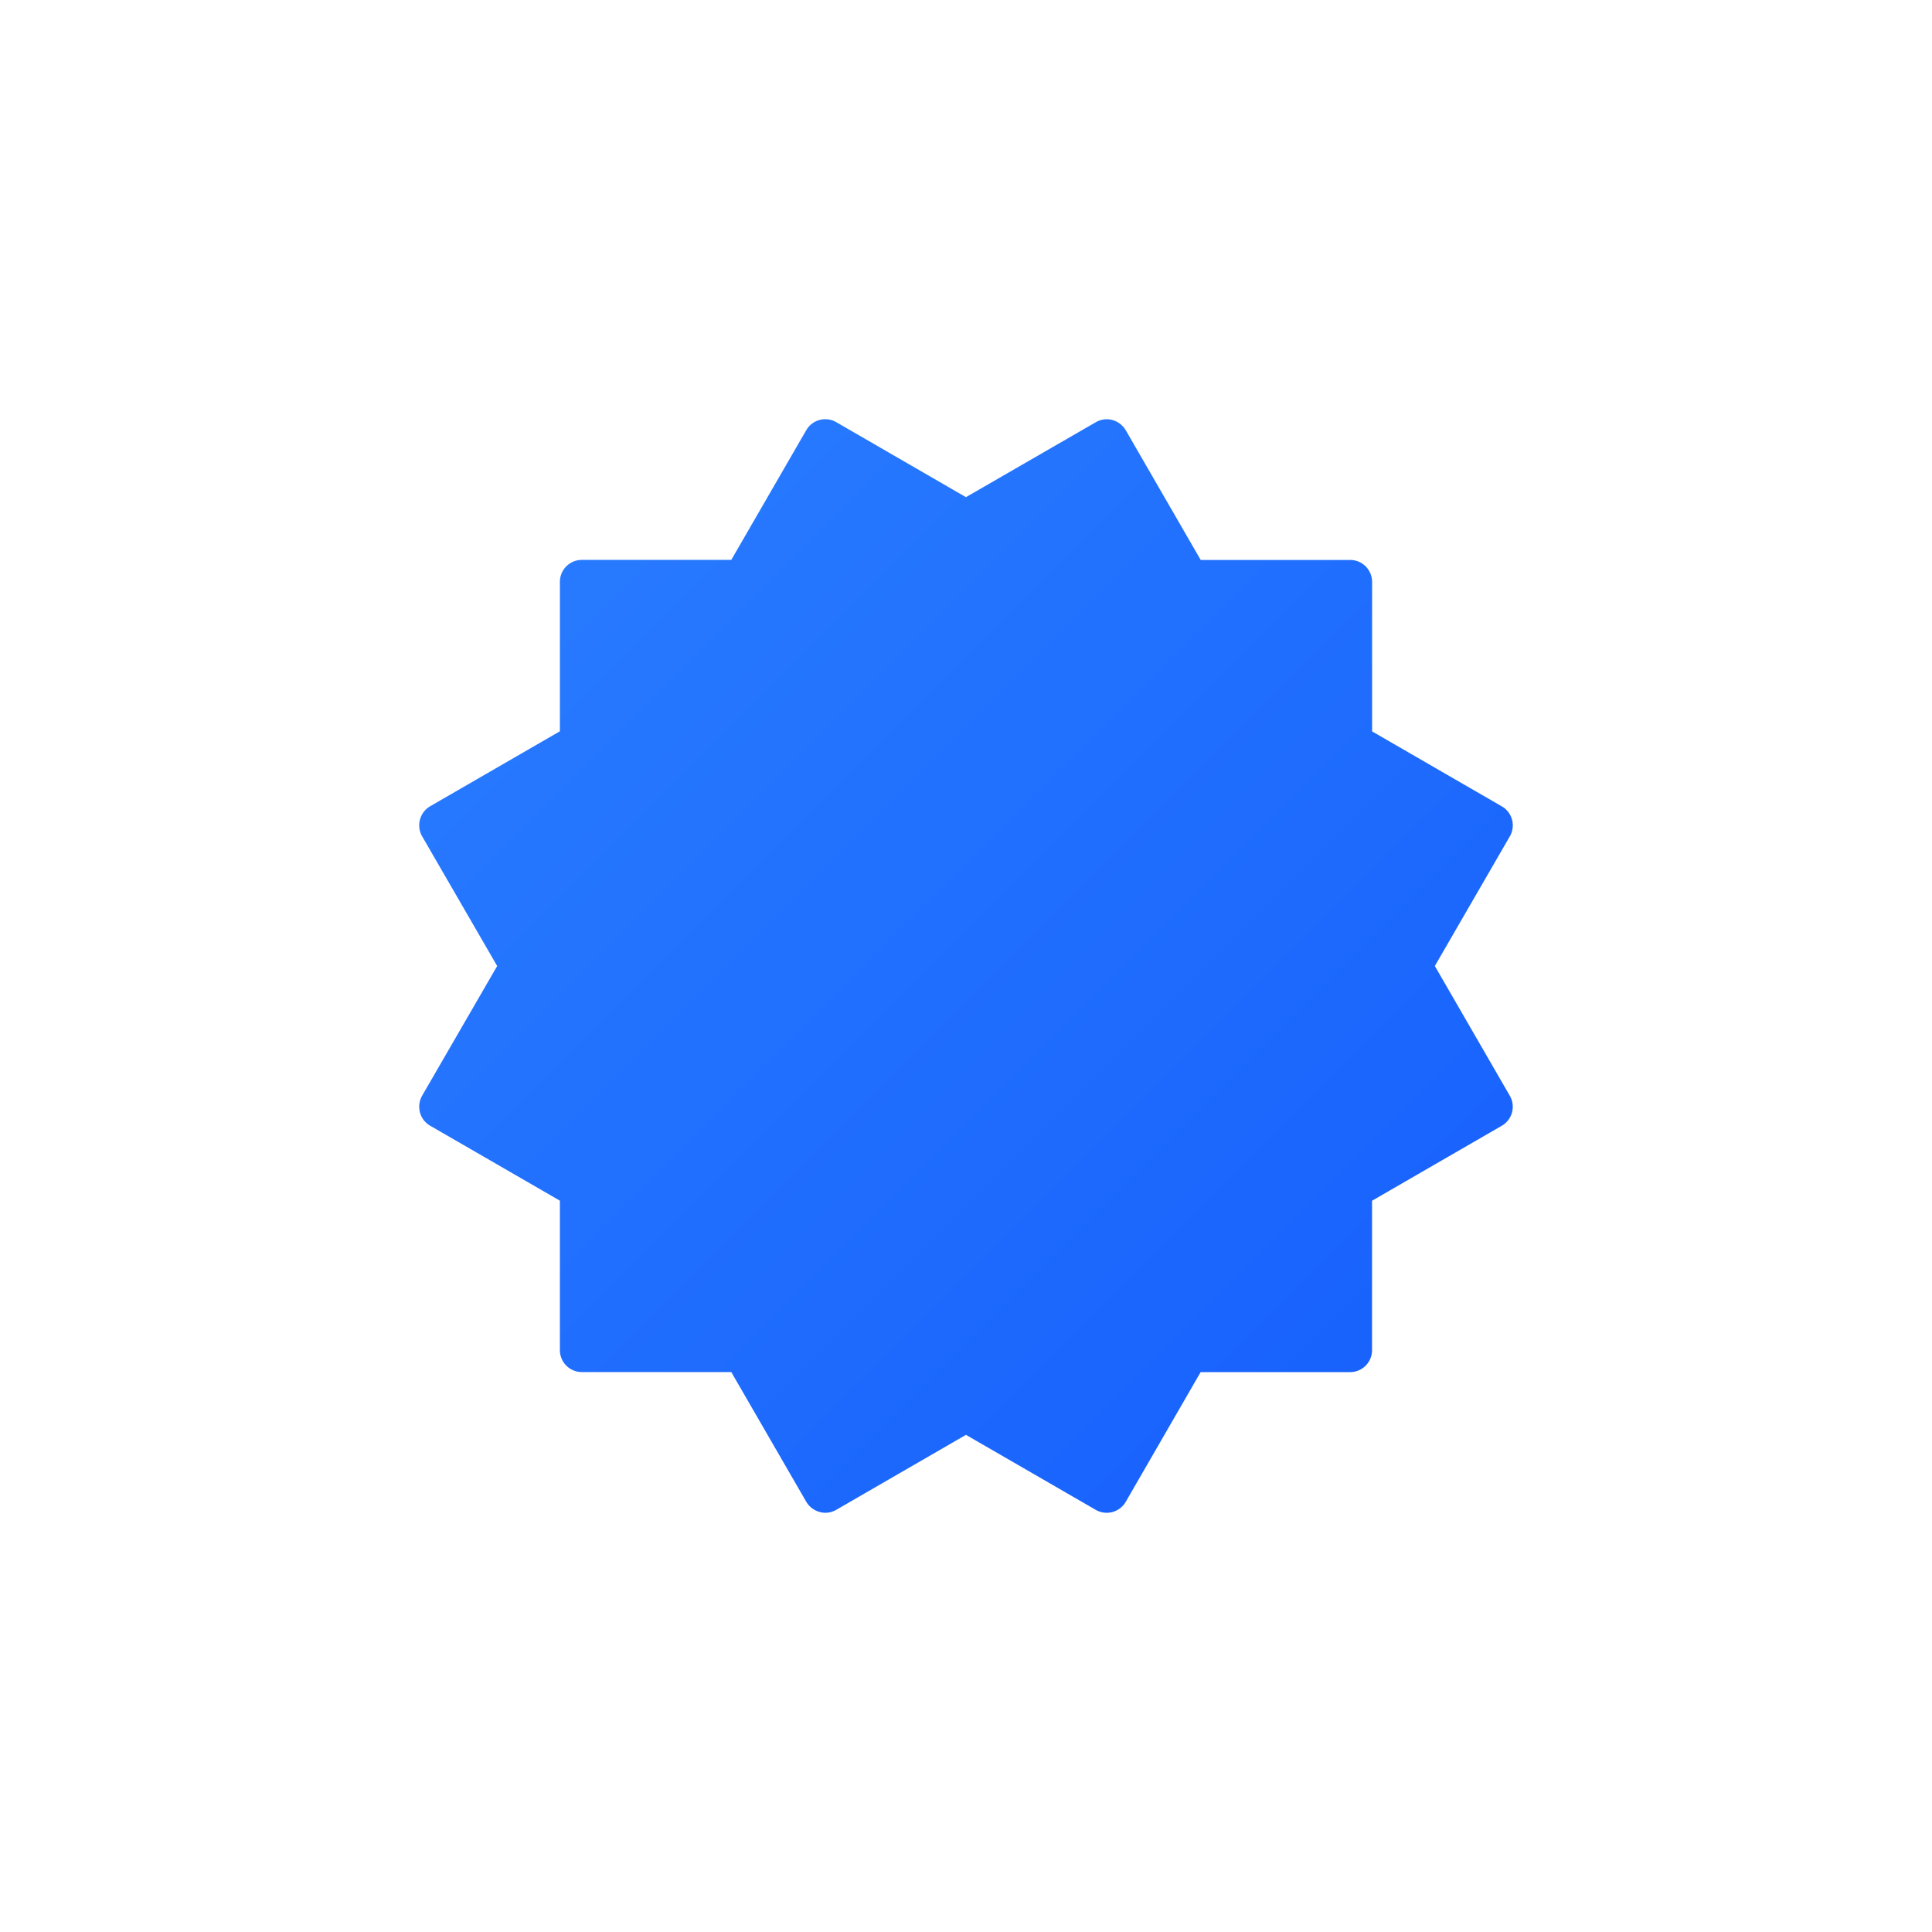 <svg width="212" height="212" viewBox="0 0 212 212" fill="none" xmlns="http://www.w3.org/2000/svg">
<g filter="url(#filter0_d_98_1399)">
<path d="M42.218 98.096C42.433 98.909 42.807 99.671 43.319 100.339C43.83 101.006 44.469 101.566 45.197 101.986L57.437 109.06V123.15C57.437 124.849 58.112 126.479 59.313 127.681C60.515 128.883 62.145 129.558 63.845 129.558H77.936L85.01 141.796C85.577 142.766 86.387 143.571 87.36 144.133C88.333 144.695 89.436 144.994 90.559 145C91.674 145 92.783 144.705 93.77 144.135L105.996 137.067L118.235 144.141C119.707 144.99 121.454 145.22 123.095 144.782C124.736 144.343 126.136 143.272 126.988 141.803L134.056 129.564H148.147C149.847 129.564 151.477 128.889 152.679 127.687C153.88 126.486 154.555 124.856 154.555 123.156V109.066L166.795 101.992C167.524 101.571 168.163 101.01 168.675 100.342C169.187 99.673 169.562 98.911 169.779 98.097C169.997 97.284 170.051 96.435 169.941 95.601C169.83 94.766 169.556 93.962 169.134 93.233L162.066 81.001L169.14 68.775C169.99 67.304 170.221 65.556 169.783 63.914C169.344 62.273 168.272 60.873 166.801 60.022L154.562 52.948V38.851C154.562 37.152 153.887 35.522 152.685 34.321C151.483 33.119 149.853 32.444 148.154 32.444H134.063L126.995 20.212C126.141 18.744 124.744 17.671 123.105 17.226C122.293 17.005 121.444 16.949 120.609 17.059C119.774 17.169 118.97 17.443 118.242 17.866L105.996 24.934L93.763 17.86C92.292 17.01 90.544 16.779 88.902 17.217C87.261 17.656 85.861 18.728 85.01 20.199L77.936 32.437H63.845C62.145 32.437 60.515 33.112 59.313 34.314C58.112 35.516 57.437 37.146 57.437 38.845V52.935L45.197 60.009C43.727 60.864 42.656 62.266 42.217 63.909C41.779 65.552 42.01 67.302 42.859 68.775L49.933 81.001L42.859 93.226C42.013 94.702 41.782 96.452 42.218 98.096Z" fill="url(#paint0_linear_98_1399)"/>
<path d="M42.218 98.096C42.433 98.909 42.807 99.671 43.319 100.339C43.83 101.006 44.469 101.566 45.197 101.986L57.437 109.06V123.15C57.437 124.849 58.112 126.479 59.313 127.681C60.515 128.883 62.145 129.558 63.845 129.558H77.936L85.01 141.796C85.577 142.766 86.387 143.571 87.36 144.133C88.333 144.695 89.436 144.994 90.559 145C91.674 145 92.783 144.705 93.77 144.135L105.996 137.067L118.235 144.141C119.707 144.99 121.454 145.22 123.095 144.782C124.736 144.343 126.136 143.272 126.988 141.803L134.056 129.564H148.147C149.847 129.564 151.477 128.889 152.679 127.687C153.88 126.486 154.555 124.856 154.555 123.156V109.066L166.795 101.992C167.524 101.571 168.163 101.01 168.675 100.342C169.187 99.673 169.562 98.911 169.779 98.097C169.997 97.284 170.051 96.435 169.941 95.601C169.83 94.766 169.556 93.962 169.134 93.233L162.066 81.001L169.14 68.775C169.99 67.304 170.221 65.556 169.783 63.914C169.344 62.273 168.272 60.873 166.801 60.022L154.562 52.948V38.851C154.562 37.152 153.887 35.522 152.685 34.321C151.483 33.119 149.853 32.444 148.154 32.444H134.063L126.995 20.212C126.141 18.744 124.744 17.671 123.105 17.226C122.293 17.005 121.444 16.949 120.609 17.059C119.774 17.169 118.97 17.443 118.242 17.866L105.996 24.934L93.763 17.86C92.292 17.01 90.544 16.779 88.902 17.217C87.261 17.656 85.861 18.728 85.01 20.199L77.936 32.437H63.845C62.145 32.437 60.515 33.112 59.313 34.314C58.112 35.516 57.437 37.146 57.437 38.845V52.935L45.197 60.009C43.727 60.864 42.656 62.266 42.217 63.909C41.779 65.552 42.01 67.302 42.859 68.775L49.933 81.001L42.859 93.226C42.013 94.702 41.782 96.452 42.218 98.096Z" stroke="white" stroke-width="8"/>
</g>
<defs>
<filter id="filter0_d_98_1399" x="0" y="0" width="212" height="212" filterUnits="userSpaceOnUse" color-interpolation-filters="sRGB">
<feFlood flood-opacity="0" result="BackgroundImageFix"/>
<feColorMatrix in="SourceAlpha" type="matrix" values="0 0 0 0 0 0 0 0 0 0 0 0 0 0 0 0 0 0 127 0" result="hardAlpha"/>
<feMorphology radius="12" operator="erode" in="SourceAlpha" result="effect1_dropShadow_98_1399"/>
<feOffset dy="25"/>
<feGaussianBlur stdDeviation="25"/>
<feComposite in2="hardAlpha" operator="out"/>
<feColorMatrix type="matrix" values="0 0 0 0 0.169 0 0 0 0 0.498 0 0 0 0 1 0 0 0 0.25 0"/>
<feBlend mode="normal" in2="BackgroundImageFix" result="effect1_dropShadow_98_1399"/>
<feBlend mode="normal" in="SourceGraphic" in2="effect1_dropShadow_98_1399" result="shape"/>
</filter>
<linearGradient id="paint0_linear_98_1399" x1="42" y1="17" x2="170" y2="145" gradientUnits="userSpaceOnUse">
<stop stop-color="#2B7FFF"/>
<stop offset="1" stop-color="#155DFC"/>
</linearGradient>
</defs>
</svg>
